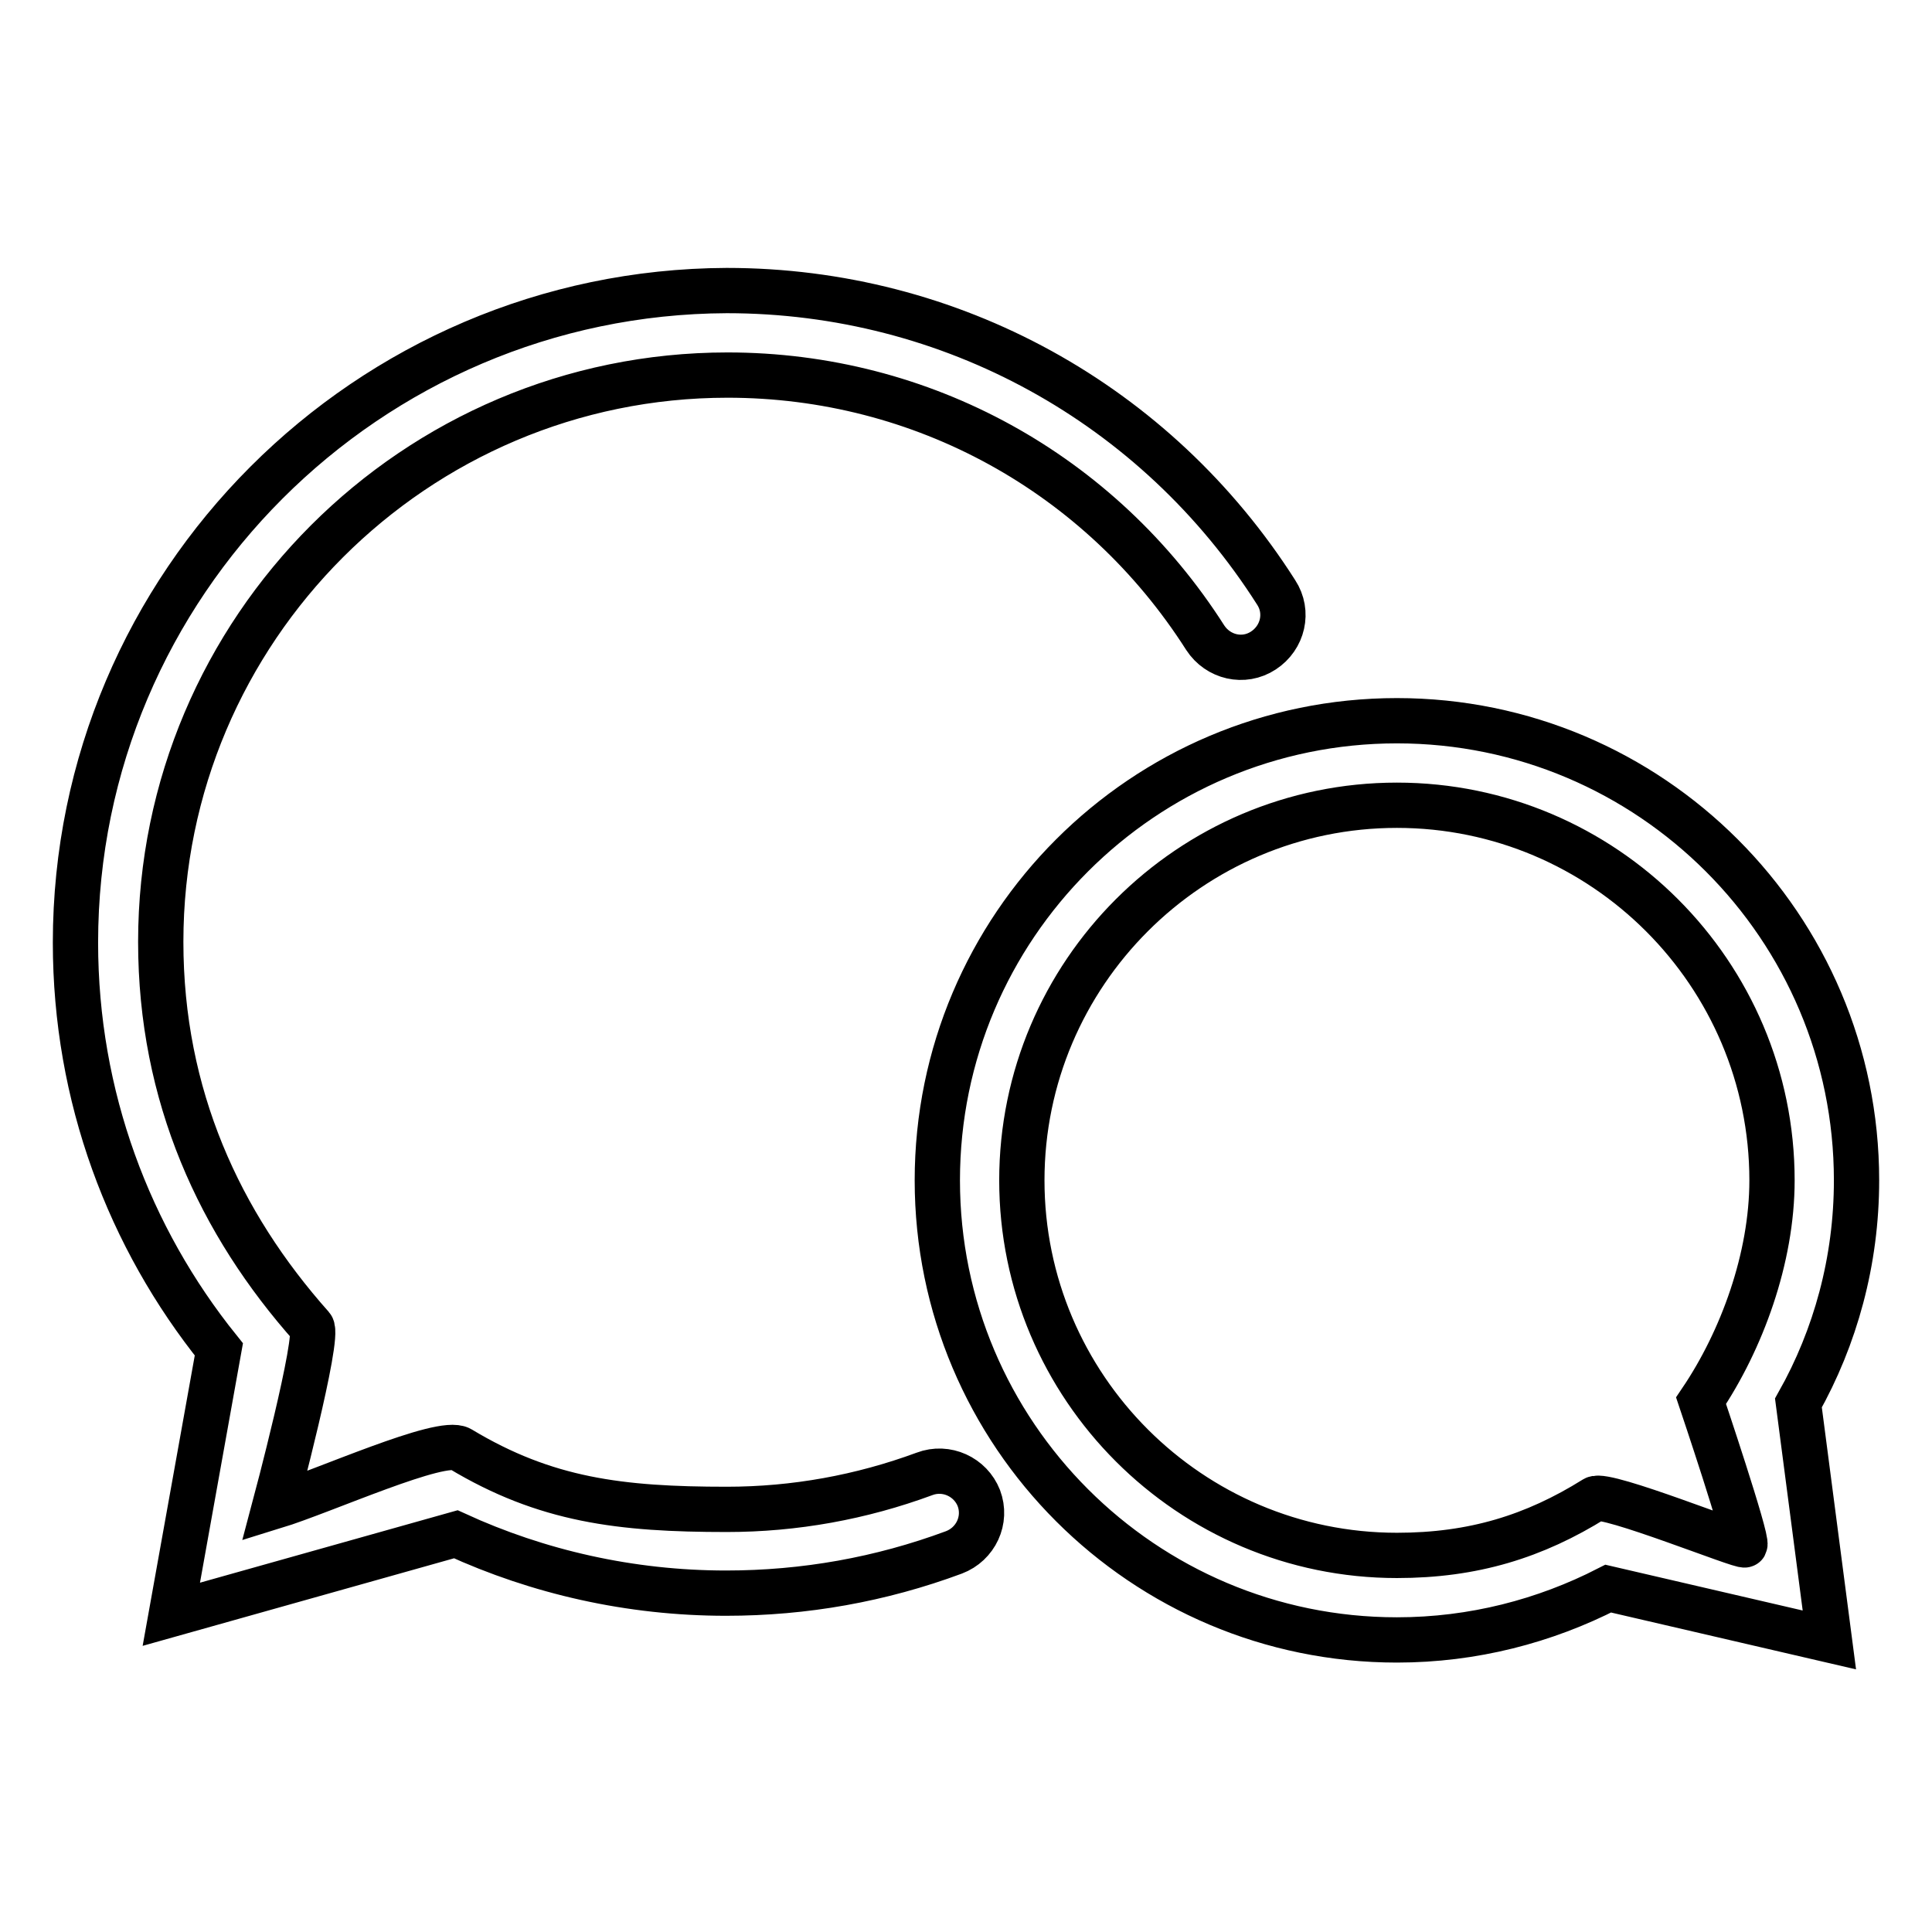 <?xml version="1.0" encoding="utf-8"?>
<!-- Svg Vector Icons : http://www.onlinewebfonts.com/icon -->
<!DOCTYPE svg PUBLIC "-//W3C//DTD SVG 1.1//EN" "http://www.w3.org/Graphics/SVG/1.1/DTD/svg11.dtd">
<svg version="1.1" xmlns="http://www.w3.org/2000/svg" xmlns:xlink="http://www.w3.org/1999/xlink" x="0px" y="0px" viewBox="0 0 256 256" enable-background="new 0 0 256 256" xml:space="preserve">
<g> <path stroke-width="6" fill-opacity="0" stroke="#000000"  d="M122.5,195.3c-8.4,3.1-17.2,4.7-26.2,4.7c-14.1,0-24-1.2-35.3-8c-2.5-1.5-18.1,5.6-24.6,7.6 c0,0,6-22.5,4.9-23.8c-12.2-13.7-20-30.6-20-51c0-41.4,33.7-75.1,75.1-75.1c25.8,0,49.4,13,63.3,34.8c1.7,2.6,5.1,3.4,7.7,1.7 c2.6-1.7,3.4-5.1,1.7-7.7c-15.9-25-43.1-40-72.8-40C48.7,38.7,10,77.4,10,124.9c0,20.4,7.1,39.1,19,53.9l-6.3,35.1l37.7-10.6 c10.9,5,23.1,7.8,35.8,7.8c10.4,0,20.5-1.8,30.2-5.4c2.9-1.1,4.4-4.3,3.3-7.2C128.6,195.7,125.4,194.2,122.5,195.3L122.5,195.3z  M246,156.4c0-33.6-27.3-60.9-60.9-60.9c-33.6,0-60.9,27.3-60.9,60.9c0,33.6,27.3,60.9,60.9,60.9c10.1,0,19.6-2.5,28-6.8l29.3,6.8 l-4.1-31.4C243.2,177.2,246,167.1,246,156.4L246,156.4z M185.1,206.1c-27.4,0-49.7-22.3-49.7-49.7s22.3-49.7,49.7-49.7 c27.4,0,49.7,22.3,49.7,49.7c0,10.3-4,21.2-9.4,29.2c0,0,6.2,18.4,5.8,19.1c-0.2,0.4-18.4-7-19.9-6.1 C203.3,203.6,195.2,206.1,185.1,206.1L185.1,206.1z"/></g>
</svg>